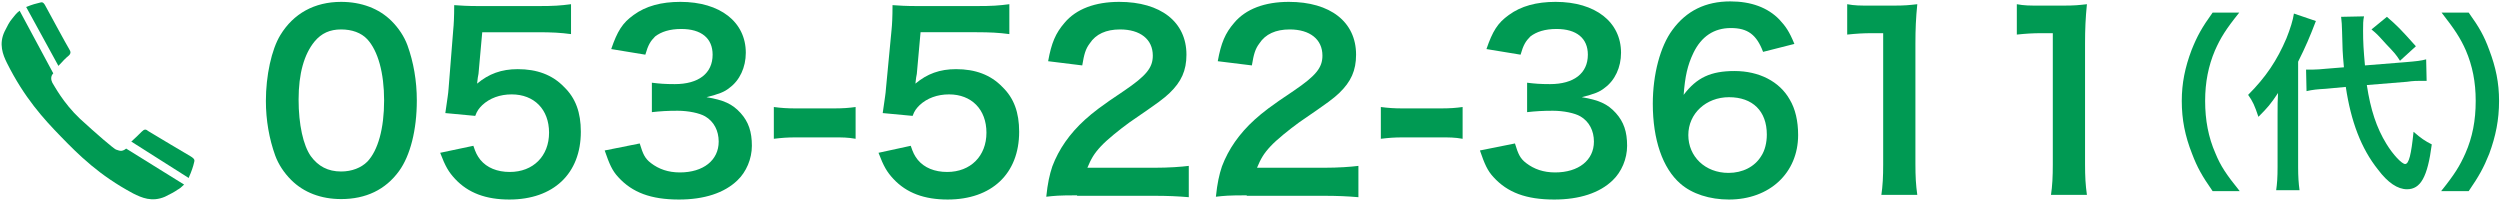 <?xml version="1.0" encoding="utf-8"?>
<svg version="1.1" xmlns="http://www.w3.org/2000/svg" xmlns:xlink="http://www.w3.org/1999/xlink" x="0px" y="0px" width="535px" height="43px" viewBox="0 0 535 43" style="enable-background:new 0 0 535 43;" xml:space="preserve">
<style type="text/css">
	.st0{fill:#009A53;}
</style>
<g>
	<g>
		<g>
			<g>
				<path class="st0" d="M62.3,38.5c-1.5-1.5-2.7-3.3-3.4-5.2c-1.3-3.6-2-7.6-2-11.7c0-5.4,1.2-11,3.1-14.1c2.8-4.6,7.3-7.1,13-7.1
					c4.3,0,8.1,1.4,10.8,4.1c1.5,1.5,2.7,3.3,3.4,5.2c1.3,3.6,2,7.6,2,11.8c0,6.3-1.4,11.8-3.8,15.1c-2.9,4-7.1,6-12.4,6
					C68.7,42.6,65,41.2,62.3,38.5z M78.6,34.6c2.3-2.4,3.6-7.1,3.6-13.1c0-5.9-1.3-10.6-3.6-13.1C77.3,7,75.3,6.3,73,6.3
					c-2.4,0-4.2,0.8-5.7,2.6c-2.2,2.7-3.4,6.8-3.4,12.4c0,5.4,1,9.8,2.6,12.1c1.6,2.2,3.7,3.3,6.5,3.3
					C75.3,36.7,77.3,35.9,78.6,34.6z"/>
				<path class="st0" d="M101.3,31.2c0.5,1.5,0.8,2.1,1.5,3c1.4,1.7,3.6,2.6,6.3,2.6c5,0,8.4-3.4,8.4-8.4c0-5-3.2-8.2-8-8.2
					c-2.5,0-4.7,0.8-6.3,2.3c-0.7,0.7-1.1,1.2-1.5,2.3l-6.4-0.6c0.5-3.6,0.6-3.9,0.7-5.3L97,6.3c0.1-0.9,0.2-2.7,0.2-5.2
					c1.5,0.1,2.7,0.2,5.4,0.2h12.5c3.5,0,4.8-0.1,7.1-0.4v6.4c-2.2-0.3-4.2-0.4-7-0.4h-12l-0.8,8.9c-0.1,0.4-0.2,1.1-0.3,2.1
					c2.5-2.1,5.2-3.1,8.7-3.1c4.1,0,7.4,1.2,9.9,3.8c2.5,2.4,3.6,5.5,3.6,9.6c0,9-5.9,14.5-15.3,14.5c-5,0-8.8-1.4-11.6-4.4
					c-1.4-1.5-2.1-2.7-3.2-5.6L101.3,31.2z"/>
				<path class="st0" d="M136.9,30.7c0.7,2.3,1.1,3.2,2.4,4.2c1.7,1.3,3.7,2,6.2,2c5,0,8.3-2.6,8.3-6.6c0-2.3-1-4.3-2.9-5.4
					c-1.2-0.7-3.6-1.2-5.9-1.2c-2.2,0-3.7,0.1-5.5,0.3v-6.3c1.6,0.2,2.8,0.3,4.9,0.3c5.1,0,8.1-2.3,8.1-6.3c0-3.5-2.4-5.5-6.7-5.5
					c-2.5,0-4.3,0.6-5.6,1.6c-1,1-1.5,1.8-2.1,3.9l-7.3-1.2c1.3-3.8,2.4-5.6,4.8-7.3c2.6-1.9,5.9-2.8,10-2.8c8.5,0,14,4.3,14,10.9
					c0,3.1-1.3,5.9-3.5,7.5c-1.1,0.9-2.2,1.3-4.9,2c3.6,0.6,5.5,1.4,7.3,3.4c1.7,1.9,2.4,4,2.4,7c0,2.8-1.2,5.6-3.1,7.4
					c-2.8,2.7-7.1,4.1-12.5,4.1c-6,0-10-1.5-13-4.8c-1.3-1.4-1.9-2.8-2.9-5.7L136.9,30.7z"/>
				<path class="st0" d="M165.6,22.9c1.5,0.2,2.8,0.3,4.8,0.3h7.9c2.1,0,3.4-0.1,4.8-0.3v6.8c-1.7-0.3-2.8-0.3-4.8-0.3h-7.9
					c-2,0-3.1,0.1-4.8,0.3V22.9z"/>
				<path class="st0" d="M194.9,31.2c0.5,1.5,0.8,2.1,1.5,3c1.4,1.7,3.6,2.6,6.3,2.6c5,0,8.4-3.4,8.4-8.4c0-5-3.2-8.2-8-8.2
					c-2.5,0-4.7,0.8-6.3,2.3c-0.7,0.7-1.1,1.2-1.5,2.3l-6.4-0.6c0.5-3.6,0.6-3.9,0.7-5.3l1.2-12.6c0.1-0.9,0.2-2.7,0.2-5.2
					c1.5,0.1,2.7,0.2,5.4,0.2h12.5c3.5,0,4.8-0.1,7.1-0.4v6.4c-2.2-0.3-4.2-0.4-7-0.4h-12l-0.8,8.9c-0.1,0.4-0.2,1.1-0.3,2.1
					c2.5-2.1,5.2-3.1,8.7-3.1c4.1,0,7.4,1.2,9.9,3.8c2.5,2.4,3.6,5.5,3.6,9.6c0,9-5.9,14.5-15.3,14.5c-5,0-8.8-1.4-11.6-4.4
					c-1.4-1.5-2.1-2.7-3.2-5.6L194.9,31.2z"/>
				<path class="st0" d="M230.5,41.8c-4,0-4.8,0.1-6.6,0.3c0.3-2.9,0.7-4.7,1.3-6.5c1.4-3.7,3.7-7,7-10c1.8-1.6,3.3-2.8,8.4-6.2
					c4.7-3.2,6.1-4.9,6.1-7.5c0-3.5-2.7-5.6-7-5.6c-3,0-5.2,1-6.5,3c-0.9,1.2-1.2,2.3-1.6,4.7l-7.3-0.9c0.7-3.9,1.6-6,3.5-8.2
					c2.5-3,6.6-4.5,11.7-4.5c8.9,0,14.4,4.3,14.4,11.3c0,3.4-1.1,5.8-3.6,8.2c-1.4,1.3-1.9,1.7-8.6,6.3c-2.2,1.6-4.8,3.7-6.1,5.1
					c-1.5,1.6-2.1,2.7-2.9,4.6h14.3c3.2,0,5.8-0.2,7.4-0.4v6.7c-2.4-0.2-4.4-0.3-7.7-0.3H230.5z"/>
				<path class="st0" d="M266.8,41.8c-4,0-4.8,0.1-6.6,0.3c0.3-2.9,0.7-4.7,1.3-6.5c1.4-3.7,3.7-7,7-10c1.8-1.6,3.3-2.8,8.4-6.2
					c4.7-3.2,6.1-4.9,6.1-7.5c0-3.5-2.7-5.6-7-5.6c-3,0-5.2,1-6.5,3c-0.9,1.2-1.2,2.3-1.6,4.7l-7.3-0.9c0.7-3.9,1.6-6,3.5-8.2
					c2.5-3,6.6-4.5,11.7-4.5c8.9,0,14.4,4.3,14.4,11.3c0,3.4-1.1,5.8-3.6,8.2c-1.4,1.3-1.9,1.7-8.6,6.3c-2.2,1.6-4.8,3.7-6.1,5.1
					c-1.5,1.6-2.1,2.7-2.9,4.6h14.3c3.2,0,5.8-0.2,7.4-0.4v6.7c-2.4-0.2-4.4-0.3-7.7-0.3H266.8z"/>
				<path class="st0" d="M295.5,22.9c1.5,0.2,2.8,0.3,4.8,0.3h7.9c2.1,0,3.4-0.1,4.8-0.3v6.8c-1.7-0.3-2.8-0.3-4.8-0.3h-7.9
					c-2,0-3.1,0.1-4.8,0.3V22.9z"/>
				<path class="st0" d="M324.2,30.7c0.7,2.3,1.1,3.2,2.4,4.2c1.7,1.3,3.7,2,6.2,2c5,0,8.3-2.6,8.3-6.6c0-2.3-1-4.3-2.9-5.4
					c-1.2-0.7-3.6-1.2-5.9-1.2c-2.2,0-3.7,0.1-5.5,0.3v-6.3c1.6,0.2,2.8,0.3,4.9,0.3c5.1,0,8.1-2.3,8.1-6.3c0-3.5-2.4-5.5-6.7-5.5
					c-2.5,0-4.3,0.6-5.6,1.6c-1,1-1.5,1.8-2.1,3.9l-7.3-1.2c1.3-3.8,2.4-5.6,4.8-7.3c2.6-1.9,5.9-2.8,10-2.8c8.5,0,14,4.3,14,10.9
					c0,3.1-1.3,5.9-3.5,7.5c-1.1,0.9-2.2,1.3-4.9,2c3.6,0.6,5.5,1.4,7.3,3.4c1.7,1.9,2.4,4,2.4,7c0,2.8-1.2,5.6-3.1,7.4
					c-2.8,2.7-7.1,4.1-12.5,4.1c-6,0-10-1.5-13-4.8c-1.3-1.4-1.9-2.8-2.9-5.7L324.2,30.7z"/>
				<path class="st0" d="M377.3,11.1C375.9,7.4,374,6,370.4,6c-3.6,0-6.3,1.8-8,5.3c-1.3,2.7-1.8,5.1-2.1,9
					c2.8-3.7,5.8-5.1,10.9-5.1c5.2,0,9.6,2.2,11.8,6.1c1.2,2,1.8,4.6,1.8,7.6c0,8.1-6.1,13.8-14.8,13.8c-4.1,0-7.9-1.2-10.4-3.4
					c-3.8-3.3-5.9-9.4-5.9-17.1c0-6.3,1.6-12.3,4.2-15.8c3-4.1,7.1-6.1,12.4-6.1c4.4,0,8,1.3,10.5,3.9c1.3,1.4,2.1,2.5,3.2,5.2
					L377.3,11.1z M361.3,28.9c0,4.6,3.6,8.1,8.6,8.1c3,0,5.6-1.3,7-3.6c0.8-1.2,1.2-2.9,1.2-4.6c0-5-3-8-8.1-8
					C365.1,20.8,361.3,24.3,361.3,28.9z"/>
				<path class="st0" d="M402.6,41.8c0.3-2,0.4-4,0.4-6.6V7.1h-2.4c-1.9,0-3.4,0.1-5.3,0.3V0.9c1.6,0.3,2.7,0.3,5.1,0.3h4.7
					c2.6,0,3.4-0.1,5.2-0.3c-0.3,3-0.4,5.4-0.4,8.4v25.8c0,2.7,0.1,4.5,0.4,6.6H402.6z"/>
				<path class="st0" d="M438.9,41.8c0.3-2,0.4-4,0.4-6.6V7.1h-2.4c-1.9,0-3.4,0.1-5.3,0.3V0.9c1.6,0.3,2.7,0.3,5.1,0.3h4.7
					c2.6,0,3.4-0.1,5.2-0.3c-0.3,3-0.4,5.4-0.4,8.4v25.8c0,2.7,0.1,4.5,0.4,6.6H438.9z"/>
				<path class="st0" d="M473.5,40.9c-2.3-3.3-3.3-5.1-4.4-8c-1.5-3.8-2.2-7.3-2.2-11.3c0-3.8,0.7-7.2,2.1-10.9c1.2-3,2.2-4.8,4.5-8
					h5.7c-2.9,3.6-4,5.4-5.2,8.1c-1.4,3.3-2.1,6.8-2.1,10.8c0,4.1,0.7,7.8,2.2,11.2c1.1,2.7,2.3,4.5,5.2,8.1H473.5z"/>
				<path class="st0" d="M487.4,24.6c0-2.1,0-3.1,0.1-4.7c-1.6,2.4-2.2,3.1-4.2,5.1c-0.8-2.4-1.2-3.3-2.2-4.7
					c3.8-3.8,6.2-7.4,8.2-12.1c0.8-2,1.4-3.9,1.6-5.3l4.7,1.6c-1.3,3.4-2.2,5.5-3.8,8.7v22.6c0,2,0.1,3.4,0.3,4.9h-5
					c0.2-1.4,0.3-2.7,0.3-5V24.6z M506.5,18.2c0.8,5.3,2.1,9.2,4.2,12.6c1.4,2.3,3.3,4.3,4,4.3c0.8,0,1.3-2,1.8-6.9
					c1.6,1.4,2.5,2,3.9,2.7c-0.9,7-2.4,9.6-5.3,9.6c-2,0-4.1-1.4-6.2-4.2c-3.6-4.5-5.8-10.3-6.9-17.7l-4.3,0.4
					c-1.8,0.1-2.8,0.2-4.1,0.5l-0.1-4.6c0.7,0,1,0,1.3,0c0.8,0,2.1-0.1,3.1-0.2l3.7-0.3c-0.3-3.3-0.3-3.7-0.4-7.8
					c0-0.8-0.1-2.3-0.2-3l4.9-0.1c-0.2,0.9-0.2,1.7-0.2,3.1c0,2.4,0.1,4.1,0.4,7.4l8.7-0.7c2.4-0.2,3.3-0.3,4.4-0.6l0.1,4.6
					c-0.7,0-0.9,0-1.2,0c-0.7,0-1.7,0-3,0.2L506.5,18.2z M510.8,3.6c2.3,2,2.8,2.5,6.2,6.3l-3.4,3.1c-0.9-1.4-1.1-1.6-3-3.6
					c-1.9-2.1-1.9-2.1-3.1-3.1L510.8,3.6z"/>
				<path class="st0" d="M522.4,40.9c2.9-3.6,4-5.4,5.2-8.1c1.5-3.4,2.2-7,2.2-11.2c0-4.1-0.7-7.5-2.1-10.8
					c-1.2-2.7-2.4-4.5-5.2-8.1h5.8c2.3,3.2,3.3,5,4.4,8c1.4,3.7,2.1,7,2.1,10.9c0,4-0.7,7.5-2.1,11.3c-1.2,3-2.2,4.8-4.4,8H522.4z"
					/>
			</g>
		</g>
	</g>
	<g>
		<g>
			<path class="st0" d="M27,31.8l12.4,7.7c-0.5,0.5-1,0.9-1.4,1.1c-0.7,0.5-1.5,0.9-2.7,1.5c-2.8,1.2-5,0.2-6.8-0.7
				c-7.3-3.9-11.6-8.2-15.4-12.1c-3.8-3.9-7.9-8.4-11.6-15.8c-0.9-1.8-1.8-4.1-0.5-6.8c0.6-1.2,1-2,1.6-2.7c0.4-0.5,0.9-1.2,1.6-1.7
				l7.2,13.4c-0.6,0.6-0.5,1.4-0.2,2c0.4,0.6,2.3,4.3,5.9,7.7c3.7,3.4,7.1,6.3,7.7,6.6C25.5,32.2,26,32.6,27,31.8z"/>
			<path class="st0" d="M8.4,0.6c0.5-0.1,0.8-0.4,1.4,0.8c0,0,4.6,8.5,5,9.1c0.4,0.6,0.4,1-0.2,1.5c-0.4,0.3-1.3,1.2-2.1,2.1
				L5.6,1.5C6.8,1,7.9,0.7,8.4,0.6z"/>
			<path class="st0" d="M30.3,28.2c0.6-0.6,0.9-0.6,1.5-0.1c0.6,0.4,8.9,5.3,8.9,5.3c1.2,0.7,0.9,1,0.8,1.5
				c-0.1,0.5-0.5,1.8-1.1,3.1c0,0,0,0.1,0,0.1l-12.3-7.8C29,29.5,29.9,28.6,30.3,28.2z"/>
		</g>
	</g>
</g>
</svg>
